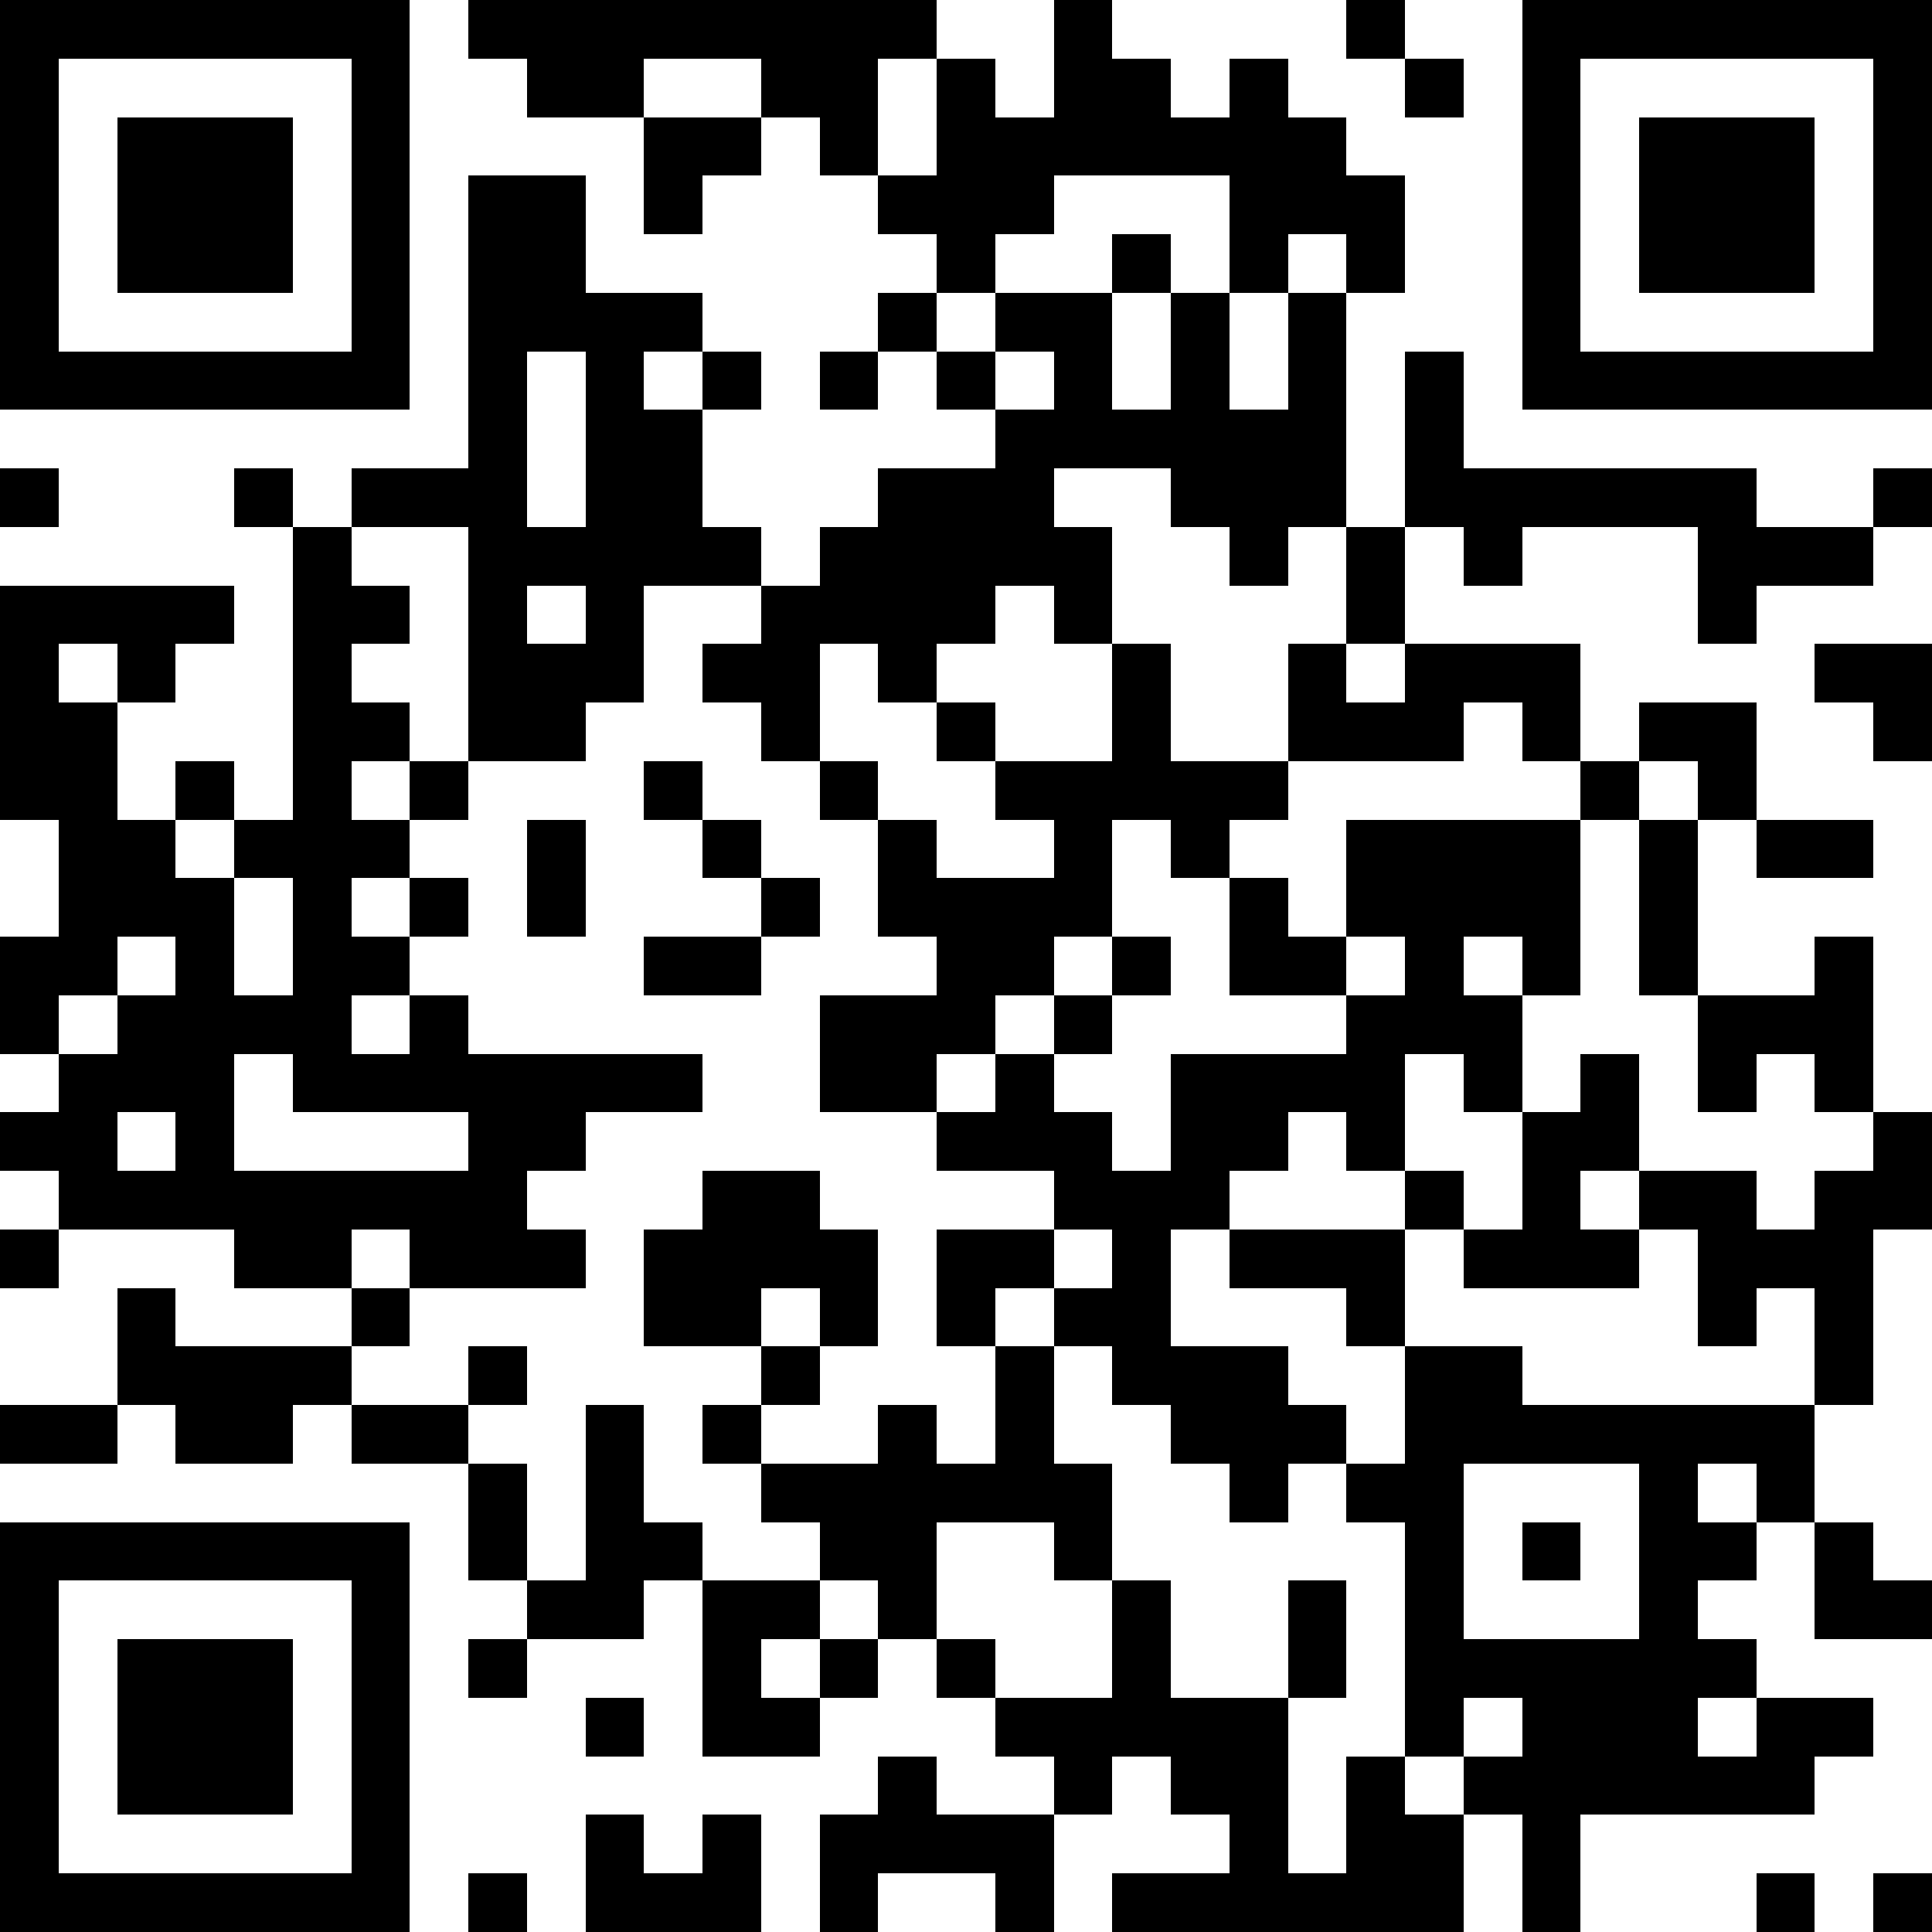<?xml version="1.0" encoding="UTF-8"?>
<svg xmlns="http://www.w3.org/2000/svg" viewBox="0 0 33 33" shape-rendering="crispEdges">
  <path stroke="#000000" d="M0 0.5h7m1 0h8m2 0h1m4 0h1m2 0h7M0 1.5h1m5 0h1m2 0h2m2 0h2m1 0h1m1 0h2m1 0h1m2 0h1m1 0h1m5 0h1M0 2.5h1m1 0h3m1 0h1m4 0h2m1 0h1m1 0h7m3 0h1m1 0h3m1 0h1M0 3.5h1m1 0h3m1 0h1m1 0h2m1 0h1m3 0h3m3 0h3m2 0h1m1 0h3m1 0h1M0 4.5h1m1 0h3m1 0h1m1 0h2m6 0h1m2 0h1m1 0h1m1 0h1m2 0h1m1 0h3m1 0h1M0 5.5h1m5 0h1m1 0h4m3 0h1m1 0h2m1 0h1m1 0h1m3 0h1m5 0h1M0 6.5h7m1 0h1m1 0h1m1 0h1m1 0h1m1 0h1m1 0h1m1 0h1m1 0h1m1 0h1m1 0h7M8 7.5h1m1 0h2m5 0h6m1 0h1M0 8.5h1m3 0h1m1 0h3m1 0h2m3 0h3m2 0h3m1 0h6m2 0h1M5 9.5h1m2 0h5m1 0h5m2 0h1m1 0h1m1 0h1m3 0h3M0 10.5h4m1 0h2m1 0h1m1 0h1m2 0h4m1 0h1m4 0h1m5 0h1M0 11.5h1m1 0h1m2 0h1m2 0h3m1 0h2m1 0h1m3 0h1m2 0h1m1 0h3m4 0h2M0 12.5h2m3 0h2m1 0h2m3 0h1m2 0h1m2 0h1m2 0h3m1 0h1m1 0h2m2 0h1M0 13.5h2m1 0h1m1 0h1m1 0h1m3 0h1m2 0h1m2 0h5m5 0h1m1 0h1M1 14.5h2m1 0h3m2 0h1m2 0h1m2 0h1m2 0h1m1 0h1m2 0h4m1 0h1m1 0h2M1 15.5h3m1 0h1m1 0h1m1 0h1m3 0h1m1 0h4m2 0h1m1 0h4m1 0h1M0 16.5h2m1 0h1m1 0h2m4 0h2m3 0h2m1 0h1m1 0h2m1 0h1m1 0h1m1 0h1m2 0h1M0 17.5h1m1 0h4m1 0h1m6 0h3m1 0h1m4 0h3m3 0h3M1 18.5h3m1 0h7m2 0h2m1 0h1m2 0h4m1 0h1m1 0h1m1 0h1m1 0h1M0 19.5h2m1 0h1m4 0h2m6 0h3m1 0h2m1 0h1m2 0h2m4 0h1M1 20.5h8m3 0h2m4 0h3m3 0h1m1 0h1m1 0h2m1 0h2M0 21.5h1m3 0h2m1 0h3m1 0h4m1 0h2m1 0h1m1 0h3m1 0h3m1 0h3M2 22.5h1m3 0h1m4 0h2m1 0h1m1 0h1m1 0h2m3 0h1m5 0h1m1 0h1M2 23.5h4m2 0h1m4 0h1m3 0h1m1 0h3m2 0h2m5 0h1M0 24.5h2m1 0h2m1 0h2m2 0h1m1 0h1m2 0h1m1 0h1m2 0h3m1 0h7M8 25.5h1m1 0h1m2 0h6m2 0h1m1 0h2m3 0h1m1 0h1M0 26.5h7m1 0h1m1 0h2m2 0h2m2 0h1m5 0h1m1 0h1m1 0h2m1 0h1M0 27.5h1m5 0h1m2 0h2m1 0h2m1 0h1m3 0h1m2 0h1m1 0h1m3 0h1m2 0h2M0 28.5h1m1 0h3m1 0h1m1 0h1m3 0h1m1 0h1m1 0h1m2 0h1m2 0h1m1 0h6M0 29.5h1m1 0h3m1 0h1m3 0h1m1 0h2m3 0h5m2 0h1m1 0h3m1 0h2M0 30.5h1m1 0h3m1 0h1m8 0h1m2 0h1m1 0h2m1 0h1m1 0h6M0 31.5h1m5 0h1m3 0h1m1 0h1m1 0h4m3 0h1m1 0h2m1 0h1M0 32.5h7m1 0h1m1 0h3m1 0h1m2 0h1m1 0h6m1 0h1m3 0h1m1 0h1"></path>
</svg>
